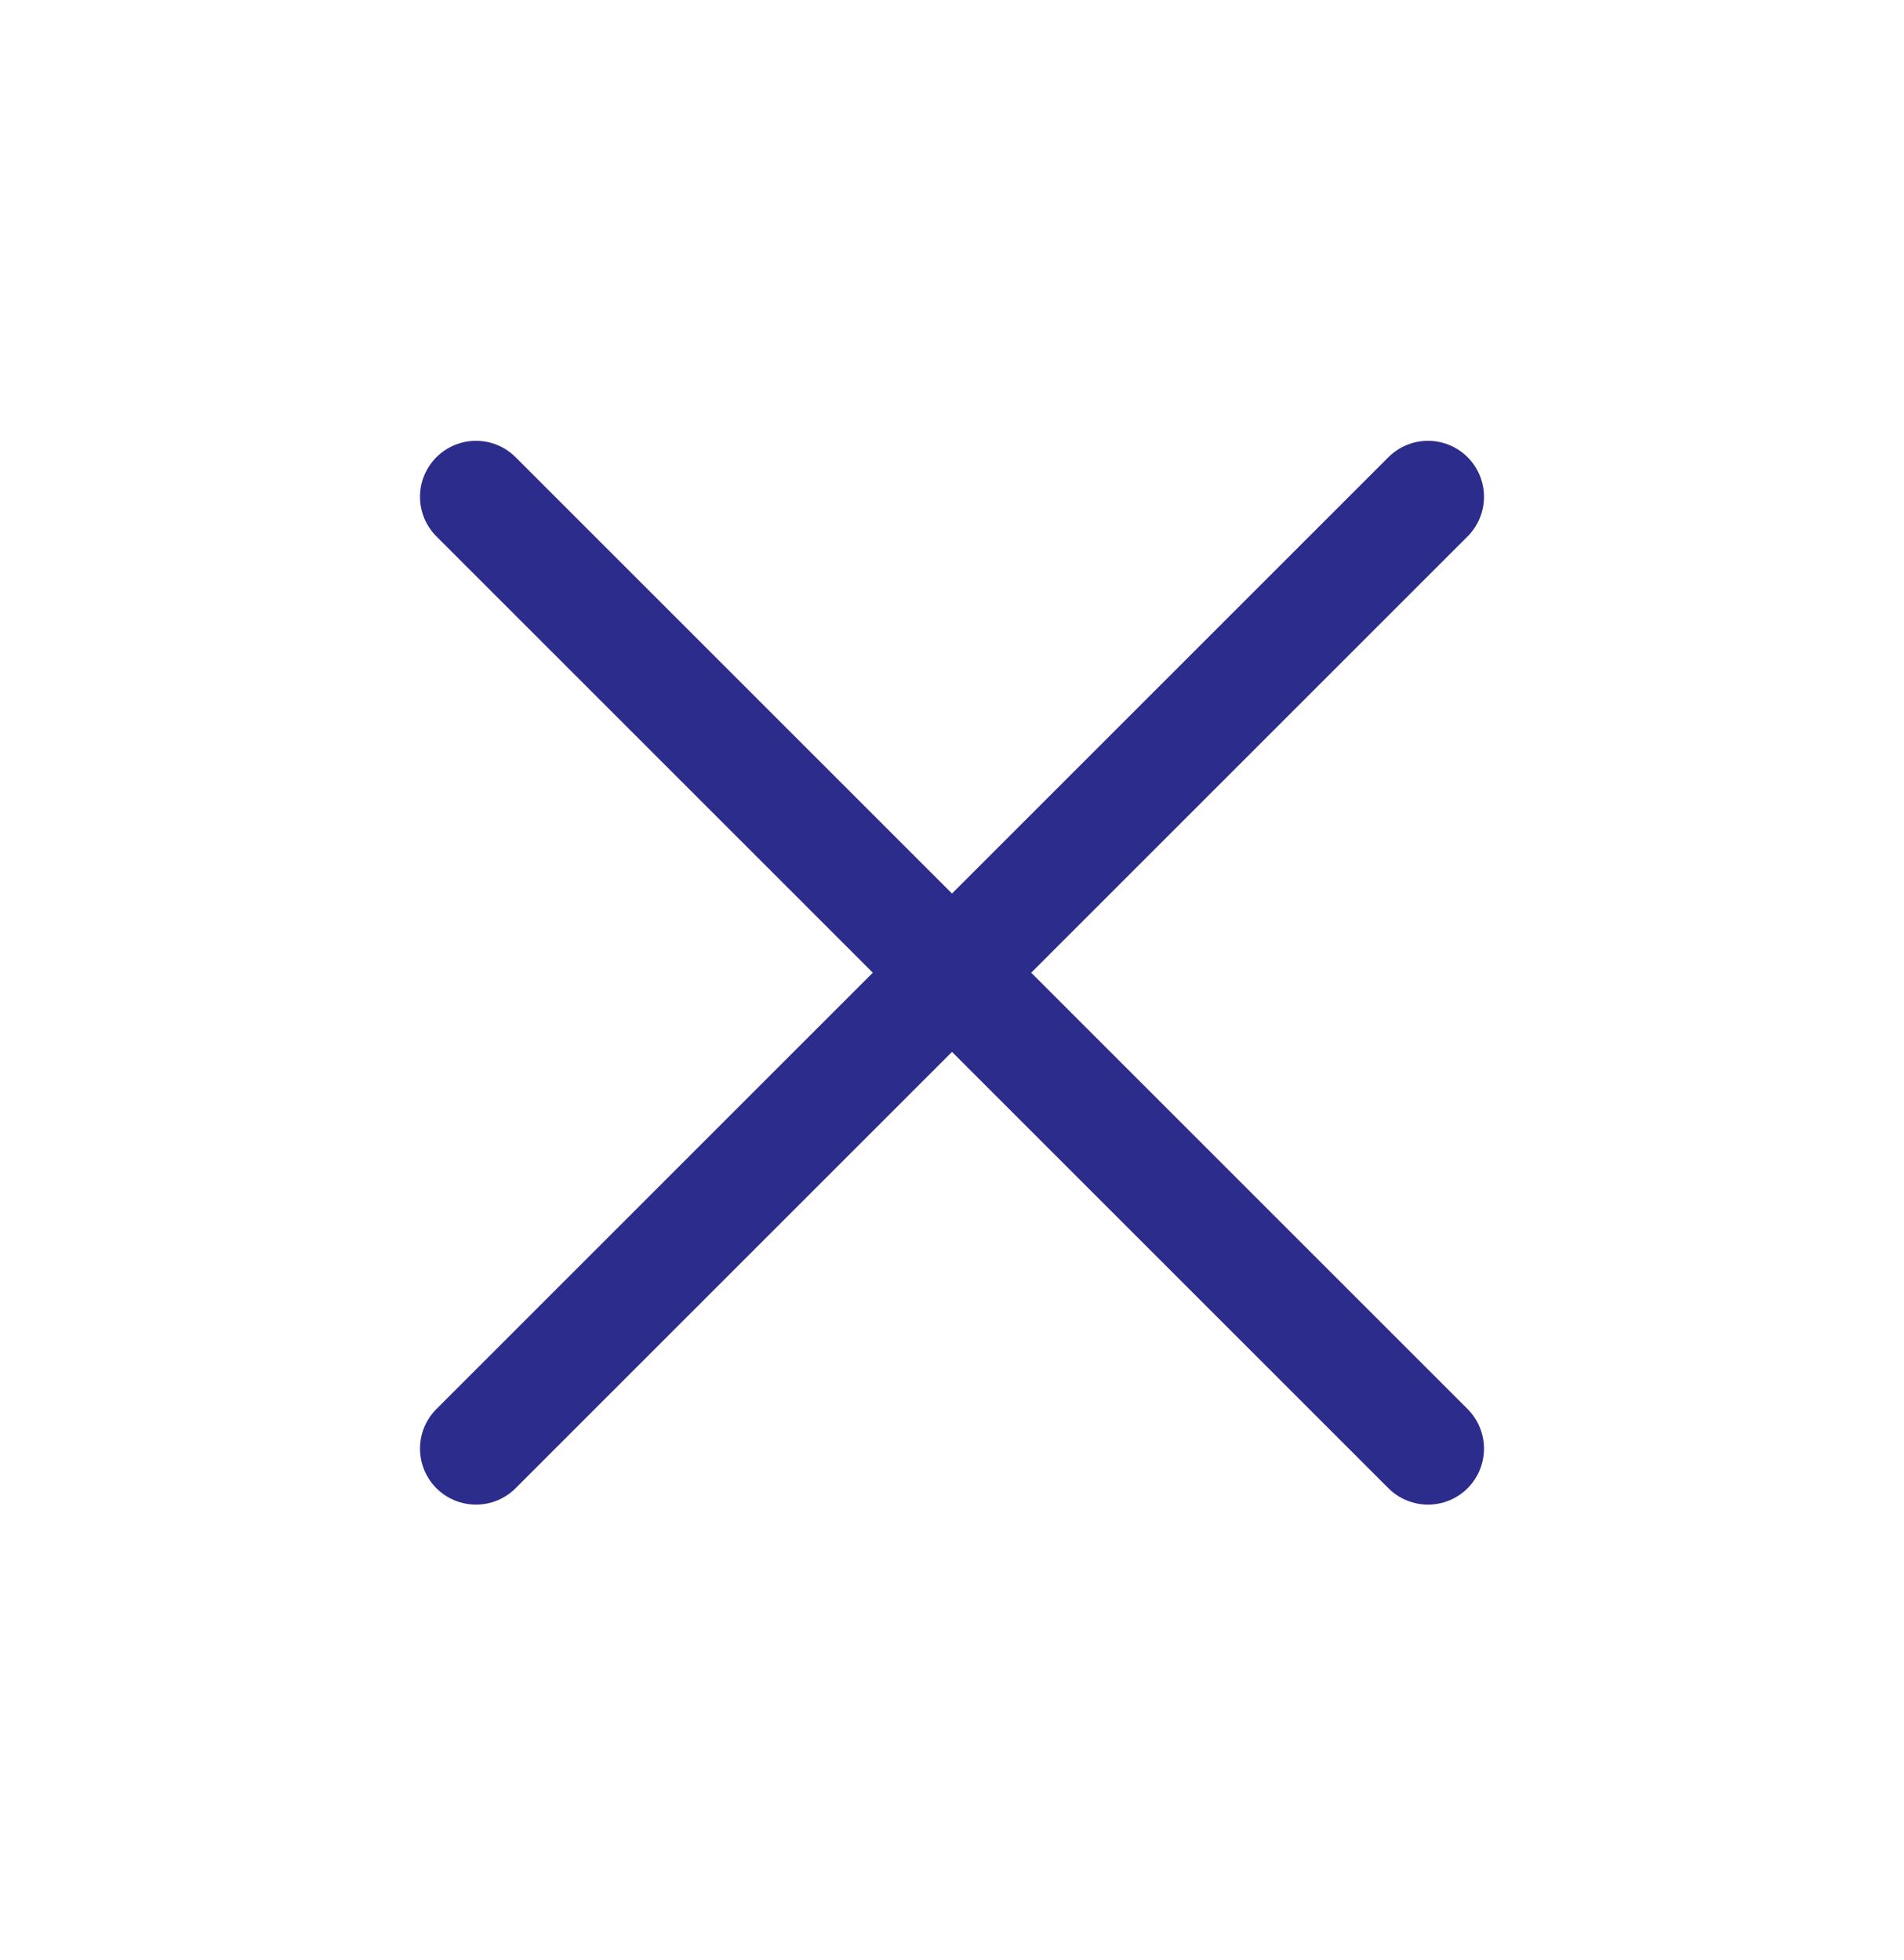 <svg xmlns="http://www.w3.org/2000/svg" width="34" height="35" viewBox="0 0 34 35" fill="none"><path d="M25.5 8.873L8.5 25.873M8.5 8.873L25.5 25.873" stroke="#2C2C8C" stroke-width="2" stroke-linecap="round" stroke-linejoin="round"></path></svg>